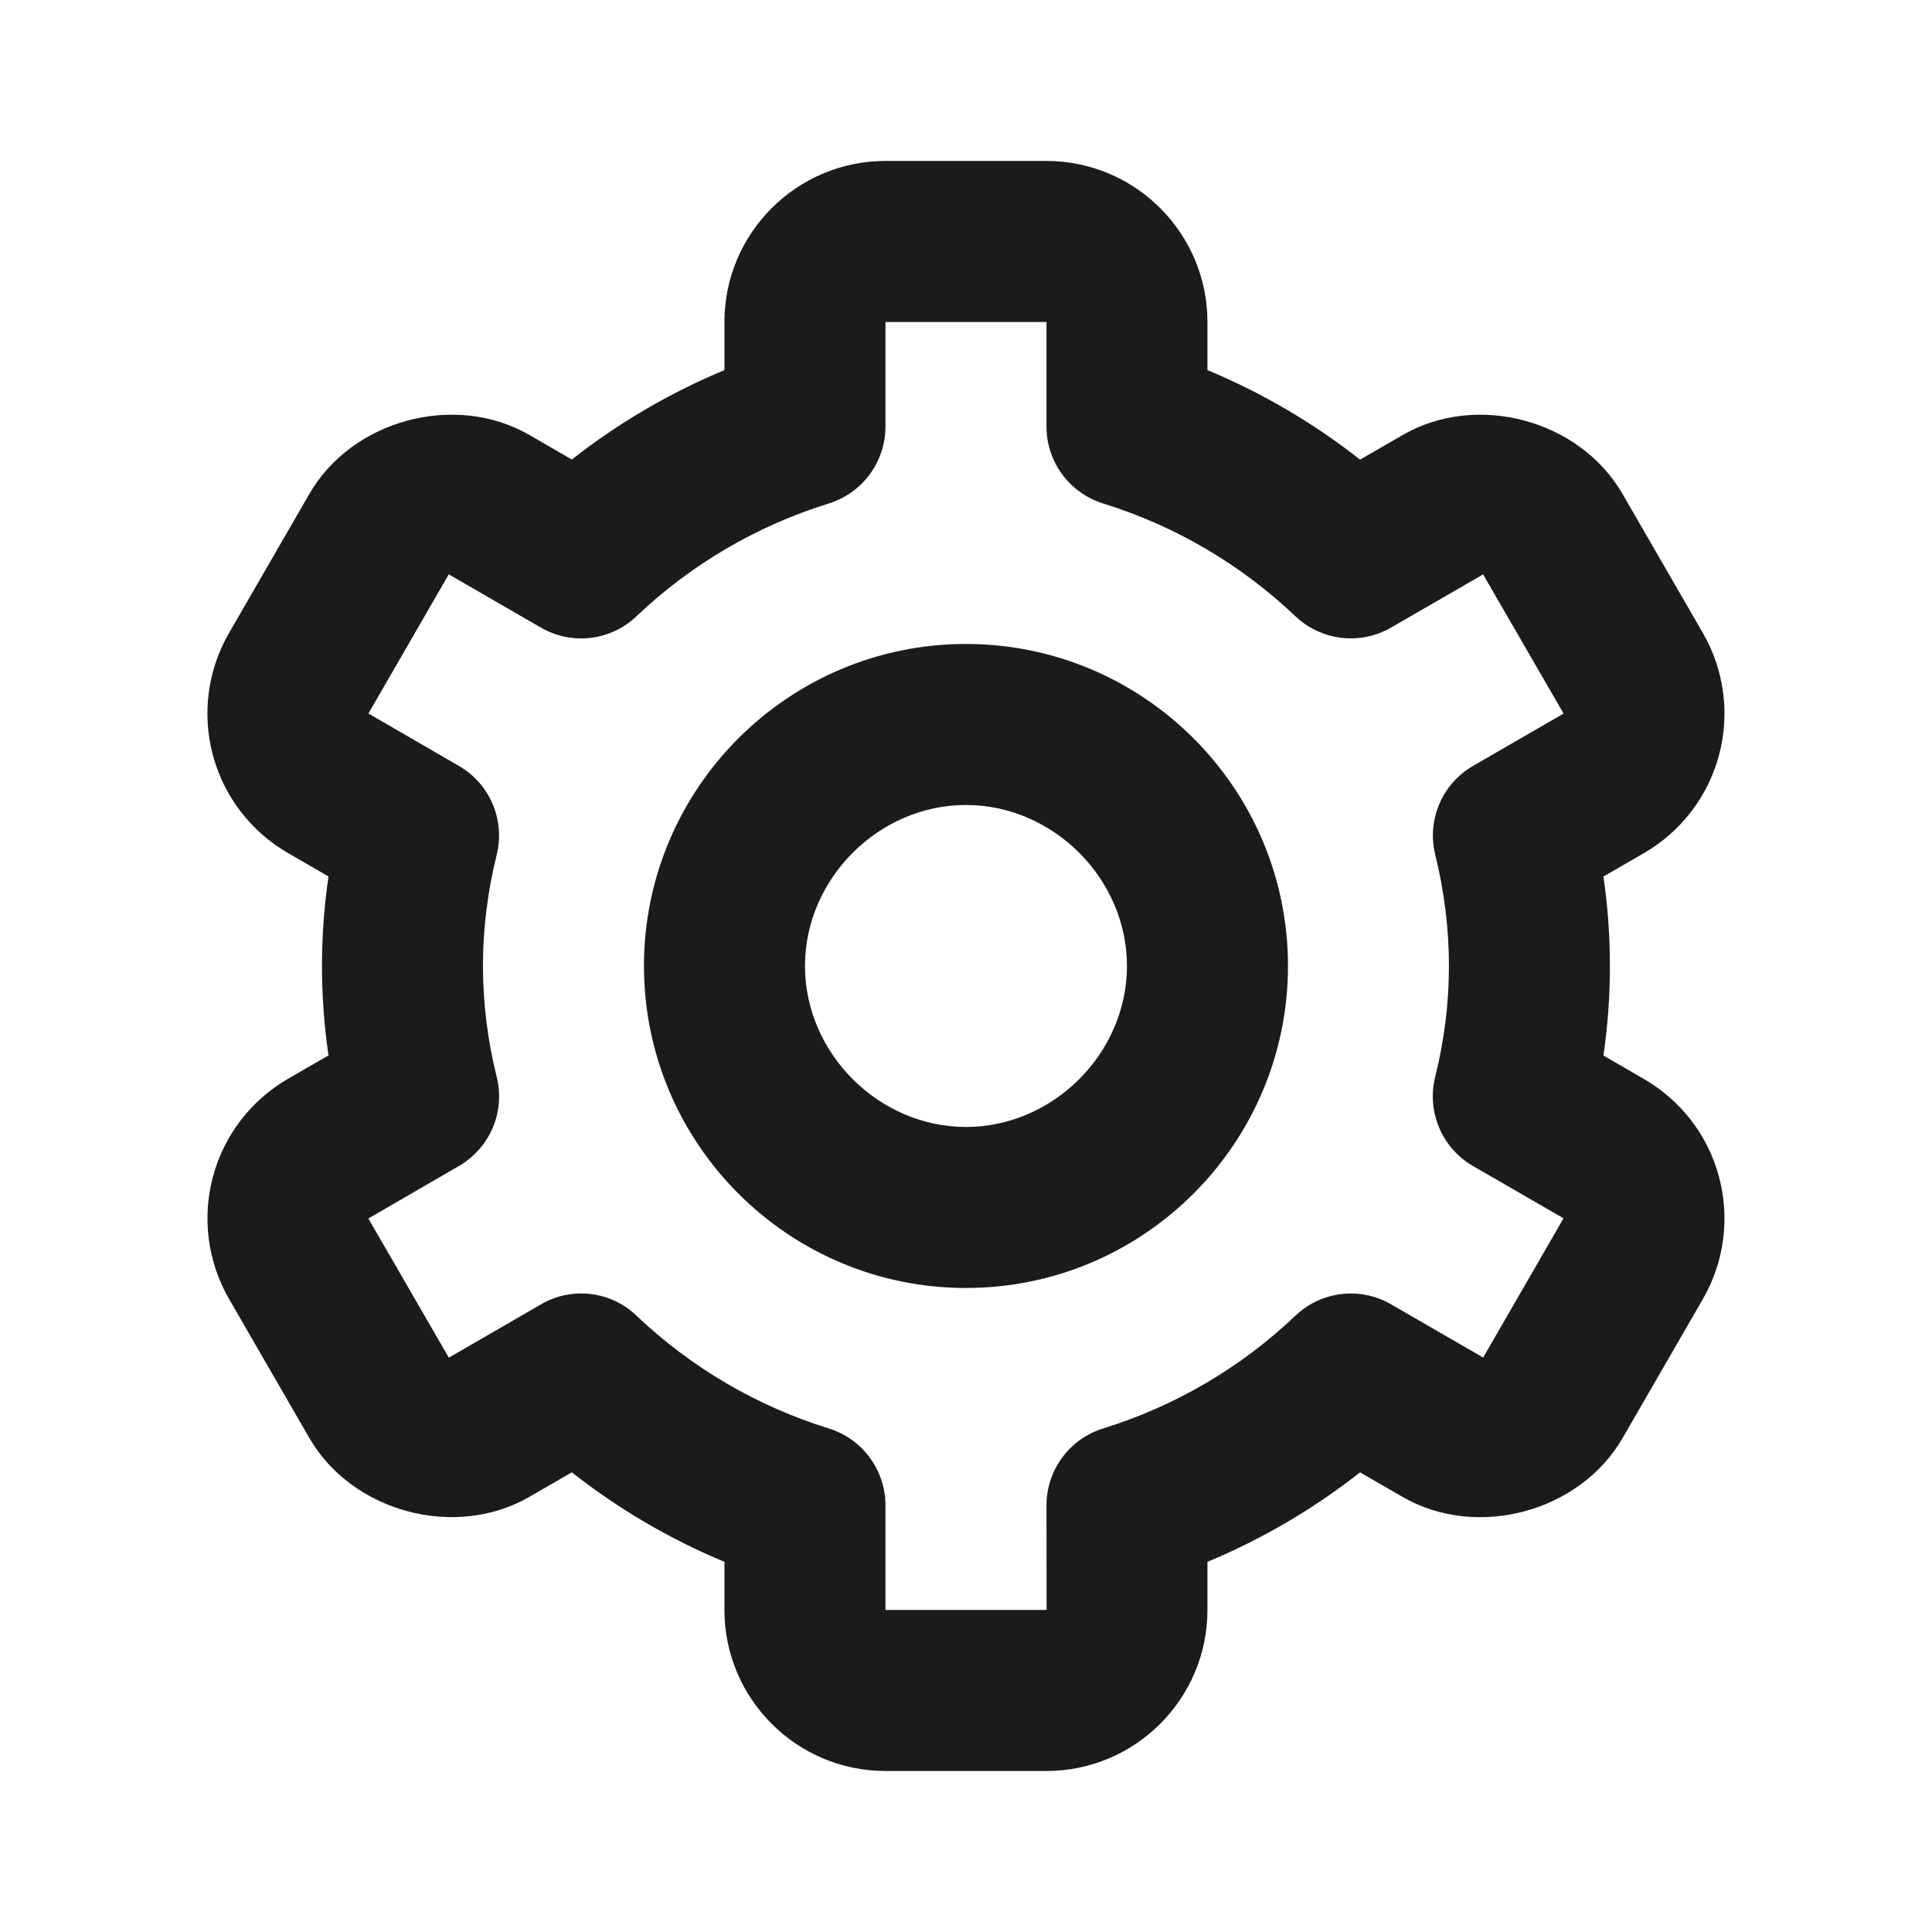 <svg width="32" height="32" viewBox="0 0 32 32" fill="none" xmlns="http://www.w3.org/2000/svg">
<g id="Icon / cog">
<g id="icon">
<path d="M15.999 21.333C18.941 21.333 21.333 18.941 21.333 15.999C21.333 13.058 18.941 10.666 15.999 10.666C13.058 10.666 10.666 13.058 10.666 15.999C10.666 18.941 13.058 21.333 15.999 21.333ZM15.999 13.333C17.445 13.333 18.666 14.554 18.666 15.999C18.666 17.445 17.445 18.666 15.999 18.666C14.554 18.666 13.333 17.445 13.333 15.999C13.333 14.554 14.554 13.333 15.999 13.333Z" fill="#1B1B1B"/>
<path d="M3.793 21.514L5.126 23.821C5.834 25.043 7.538 25.502 8.766 24.794L9.471 24.386C10.243 24.993 11.093 25.492 11.999 25.869V26.666C11.999 28.137 13.195 29.333 14.666 29.333H17.333C18.803 29.333 19.999 28.137 19.999 26.666V25.869C20.905 25.492 21.756 24.993 22.527 24.387L23.233 24.795C24.463 25.502 26.163 25.046 26.874 23.821L28.206 21.515C28.559 20.903 28.655 20.175 28.472 19.492C28.29 18.809 27.843 18.227 27.231 17.873L26.558 17.483C26.701 16.5 26.701 15.501 26.558 14.518L27.231 14.129C27.843 13.774 28.289 13.192 28.472 12.509C28.655 11.826 28.559 11.098 28.206 10.486L26.874 8.181C26.166 6.954 24.463 6.494 23.233 7.205L22.527 7.613C21.756 7.006 20.905 6.507 19.999 6.13V5.333C19.999 3.862 18.803 2.666 17.333 2.666H14.666C13.195 2.666 11.999 3.862 11.999 5.333V6.13C11.094 6.507 10.243 7.005 9.471 7.611L8.766 7.203C7.534 6.495 5.833 6.954 5.125 8.179L3.793 10.485C3.439 11.097 3.343 11.825 3.526 12.508C3.709 13.191 4.155 13.773 4.767 14.127L5.441 14.517C5.297 15.499 5.297 16.498 5.441 17.481L4.767 17.87C4.156 18.225 3.709 18.807 3.527 19.491C3.344 20.174 3.44 20.901 3.793 21.514ZM8.227 17.837C8.077 17.236 8 16.619 7.999 15.999C7.999 15.383 8.077 14.765 8.226 14.162C8.296 13.881 8.273 13.585 8.16 13.318C8.047 13.052 7.85 12.829 7.599 12.685L6.102 11.818L7.433 9.513L8.959 10.395C9.208 10.539 9.497 10.599 9.783 10.565C10.069 10.531 10.335 10.405 10.543 10.206C11.445 9.348 12.533 8.71 13.722 8.341C13.995 8.257 14.234 8.088 14.404 7.859C14.574 7.63 14.666 7.352 14.666 7.066V5.333H17.333V7.066C17.333 7.352 17.425 7.63 17.595 7.859C17.764 8.088 18.004 8.257 18.277 8.341C19.465 8.71 20.553 9.349 21.455 10.206C21.663 10.404 21.93 10.53 22.216 10.564C22.501 10.598 22.79 10.539 23.039 10.395L24.565 9.514L25.898 11.819L24.399 12.685C24.149 12.829 23.952 13.052 23.839 13.319C23.726 13.585 23.703 13.881 23.773 14.162C23.922 14.765 23.999 15.383 23.999 15.999C23.999 16.614 23.922 17.233 23.771 17.837C23.701 18.118 23.725 18.414 23.838 18.68C23.951 18.947 24.148 19.169 24.399 19.314L25.897 20.179L24.566 22.485L23.039 21.603C22.79 21.459 22.501 21.399 22.216 21.434C21.93 21.468 21.663 21.594 21.455 21.793C20.553 22.651 19.465 23.289 18.277 23.658C18.004 23.741 17.764 23.91 17.595 24.14C17.425 24.369 17.333 24.647 17.333 24.933L17.335 26.666H14.666V24.933C14.666 24.647 14.574 24.369 14.404 24.14C14.234 23.91 13.995 23.741 13.722 23.658C12.533 23.288 11.446 22.65 10.543 21.793C10.336 21.593 10.069 21.467 9.783 21.433C9.497 21.399 9.208 21.459 8.959 21.605L7.434 22.487L6.101 20.182L7.599 19.314C7.85 19.169 8.047 18.947 8.161 18.68C8.274 18.414 8.297 18.118 8.227 17.837Z" fill="#1B1B1B"/>
</g>
</g>
</svg>
